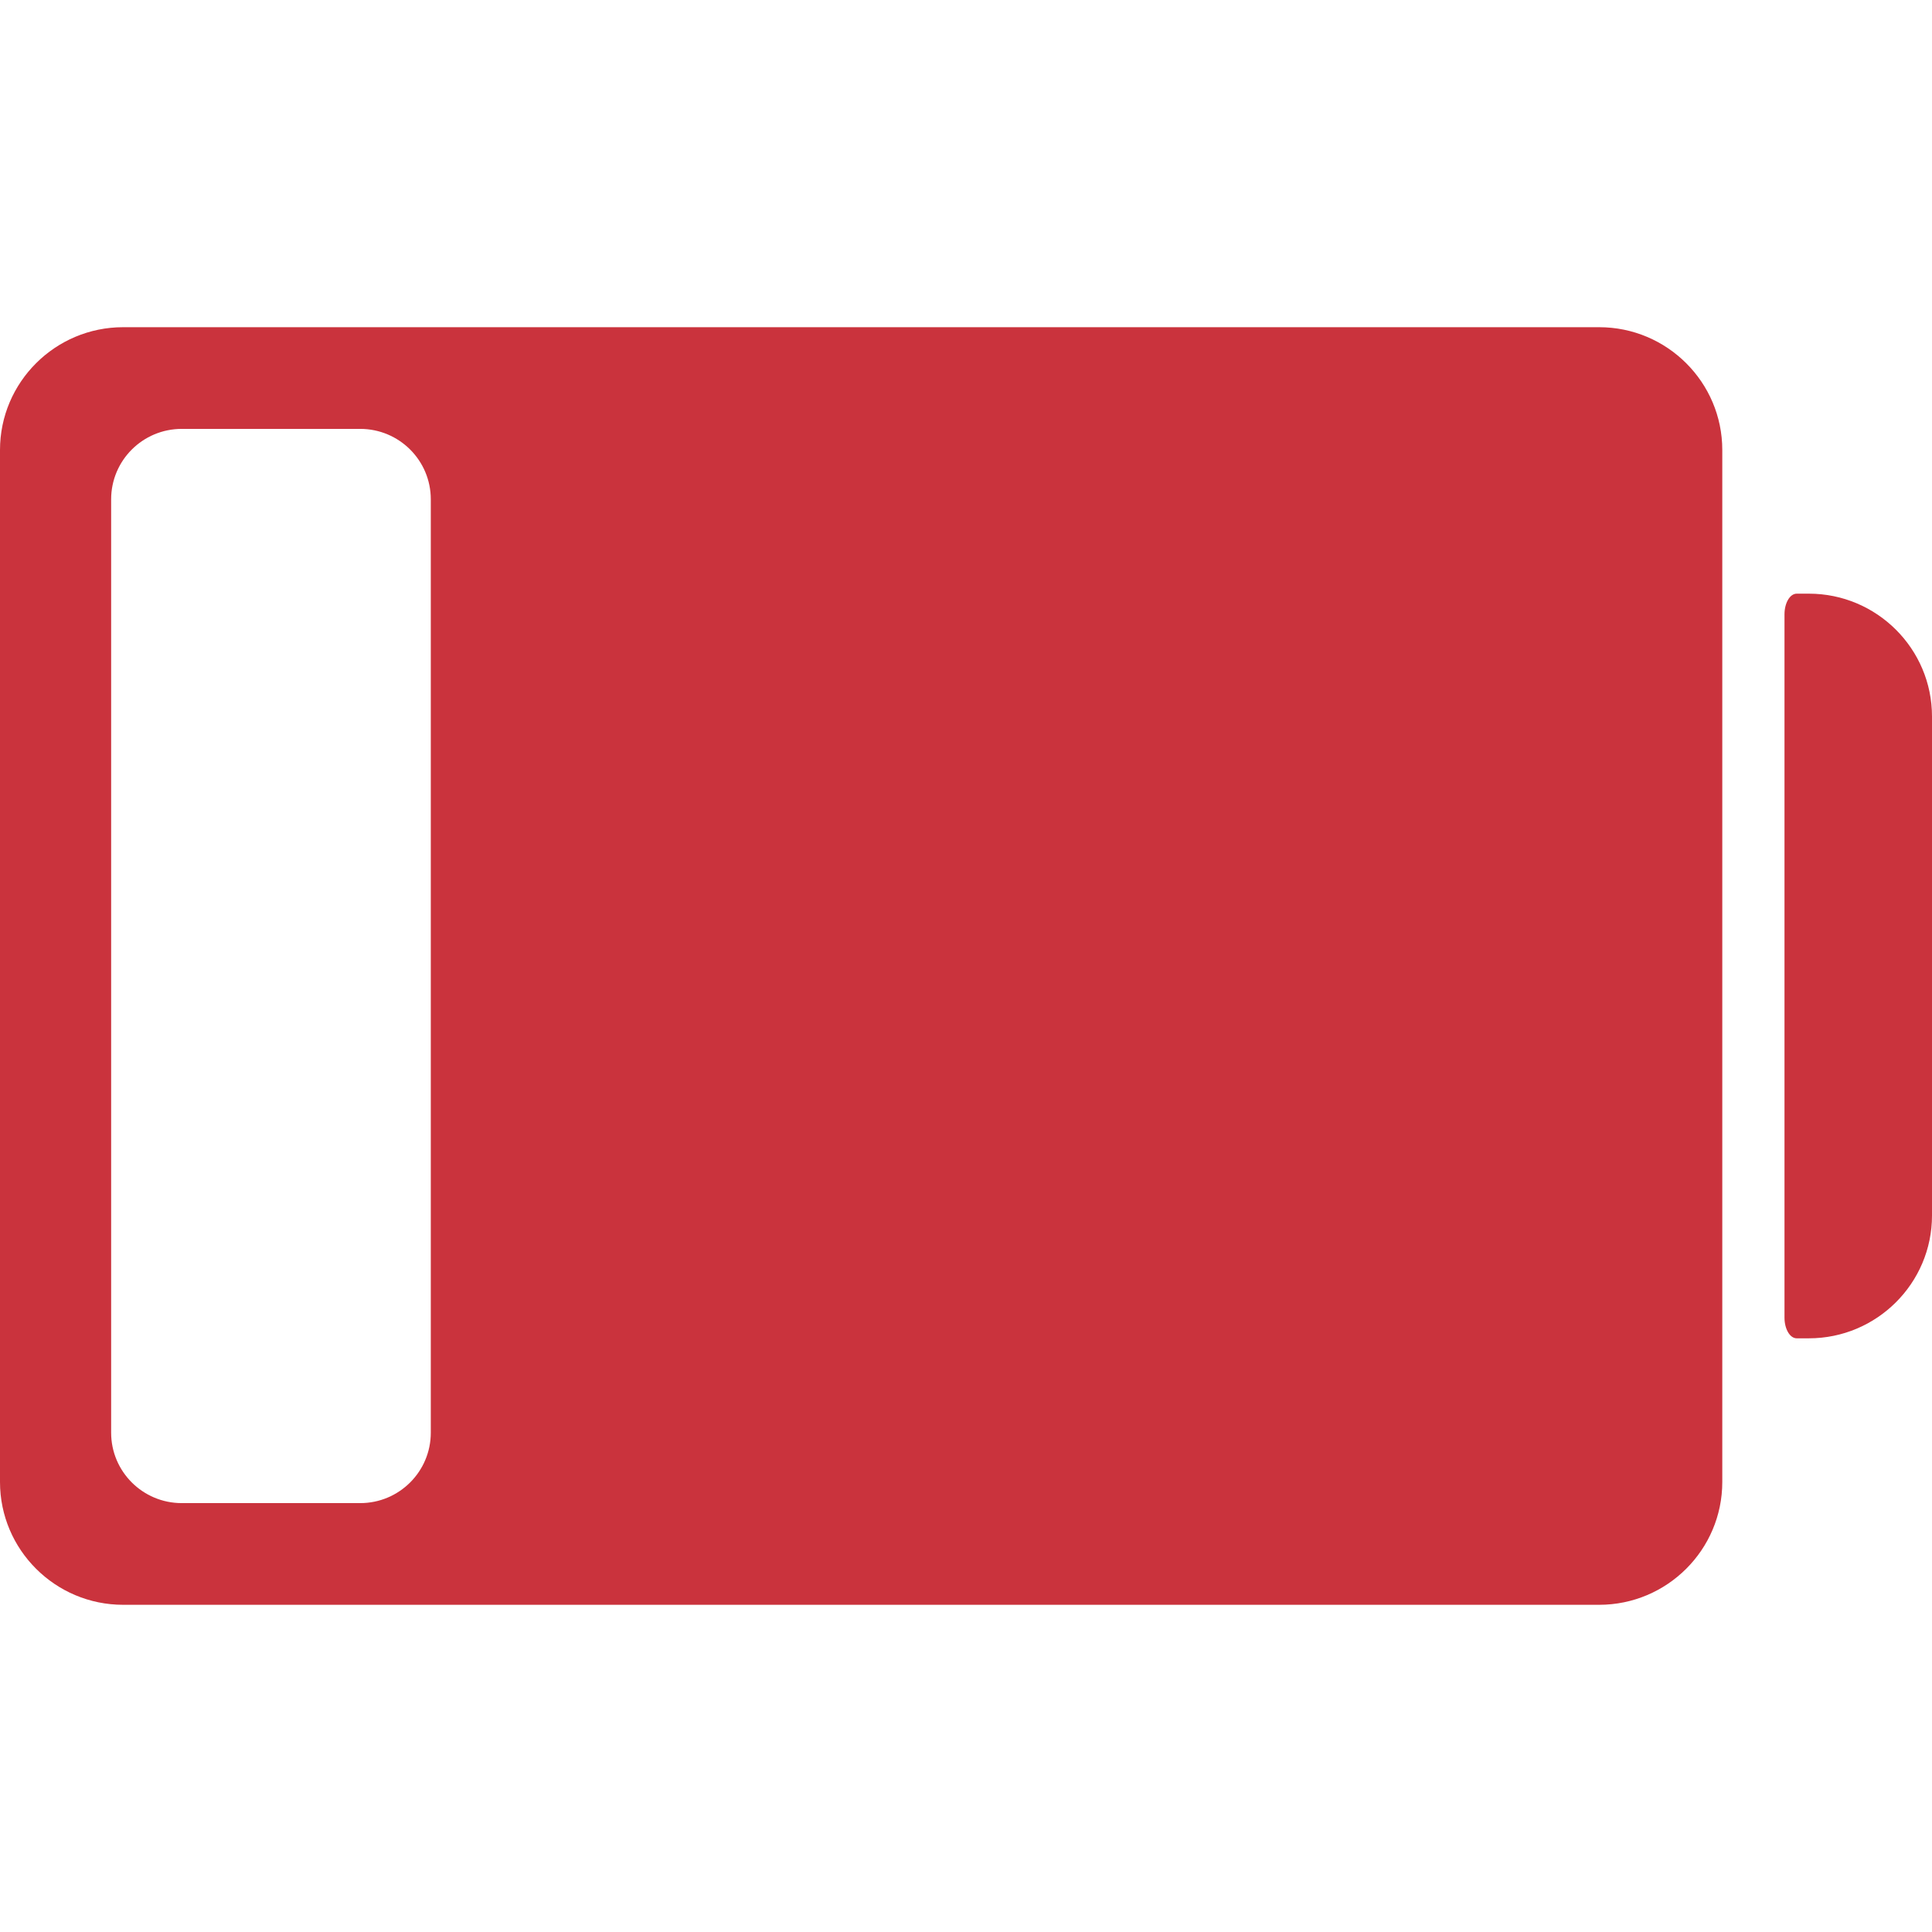 <?xml version="1.0" encoding="UTF-8"?>
<svg width="569.16" height="569.16" xmlns="http://www.w3.org/2000/svg" xmlns:svg="http://www.w3.org/2000/svg">
 <g>
  <title>Layer 1</title>
  <g id="svg_1">
   <g id="svg_2">
    <path id="svg_3" fill="#ca333d" d="m471.108,96.392l-434.838,0c-20,0 -36.27,16.227 -36.27,36.172l0,304.033c0,19.945 16.27,36.172 36.27,36.172l434.838,0c20,0 36.271,-16.227 36.271,-36.172l0,-304.033c0.003,-19.945 -16.271,-36.172 -36.271,-36.172zm-344.197,325.673c0,11.455 -9.315,20.746 -20.802,20.746l-52.565,0c-11.49,0 -20.802,-9.291 -20.802,-20.746l0,-274.97c0,-11.459 9.314,-20.747 20.802,-20.747l52.564,0c11.491,0 20.802,9.287 20.802,20.747l0,274.97l0.001,0z"/>
    <path id="svg_4" fill="#ca333d" d="m532.89,174.893c0,0 -1.606,0 -3.592,0c-1.986,0 -3.593,2.727 -3.593,6.086l0,207.199c0,3.361 1.606,6.086 3.593,6.086l3.592,0c20,0 36.271,-16.227 36.271,-36.172l0,-147.027c-0.001,-19.945 -16.271,-36.172 -36.271,-36.172z"/>
   </g>
  </g>
  <g id="svg_5"/>
  <g id="svg_6"/>
  <g id="svg_7"/>
  <g id="svg_8"/>
  <g id="svg_9"/>
  <g id="svg_10"/>
  <g id="svg_11"/>
  <g id="svg_12"/>
  <g id="svg_13"/>
  <g id="svg_14"/>
  <g id="svg_15"/>
  <g id="svg_16"/>
  <g id="svg_17"/>
  <g id="svg_18"/>
  <g id="svg_19"/>
 </g>
</svg>